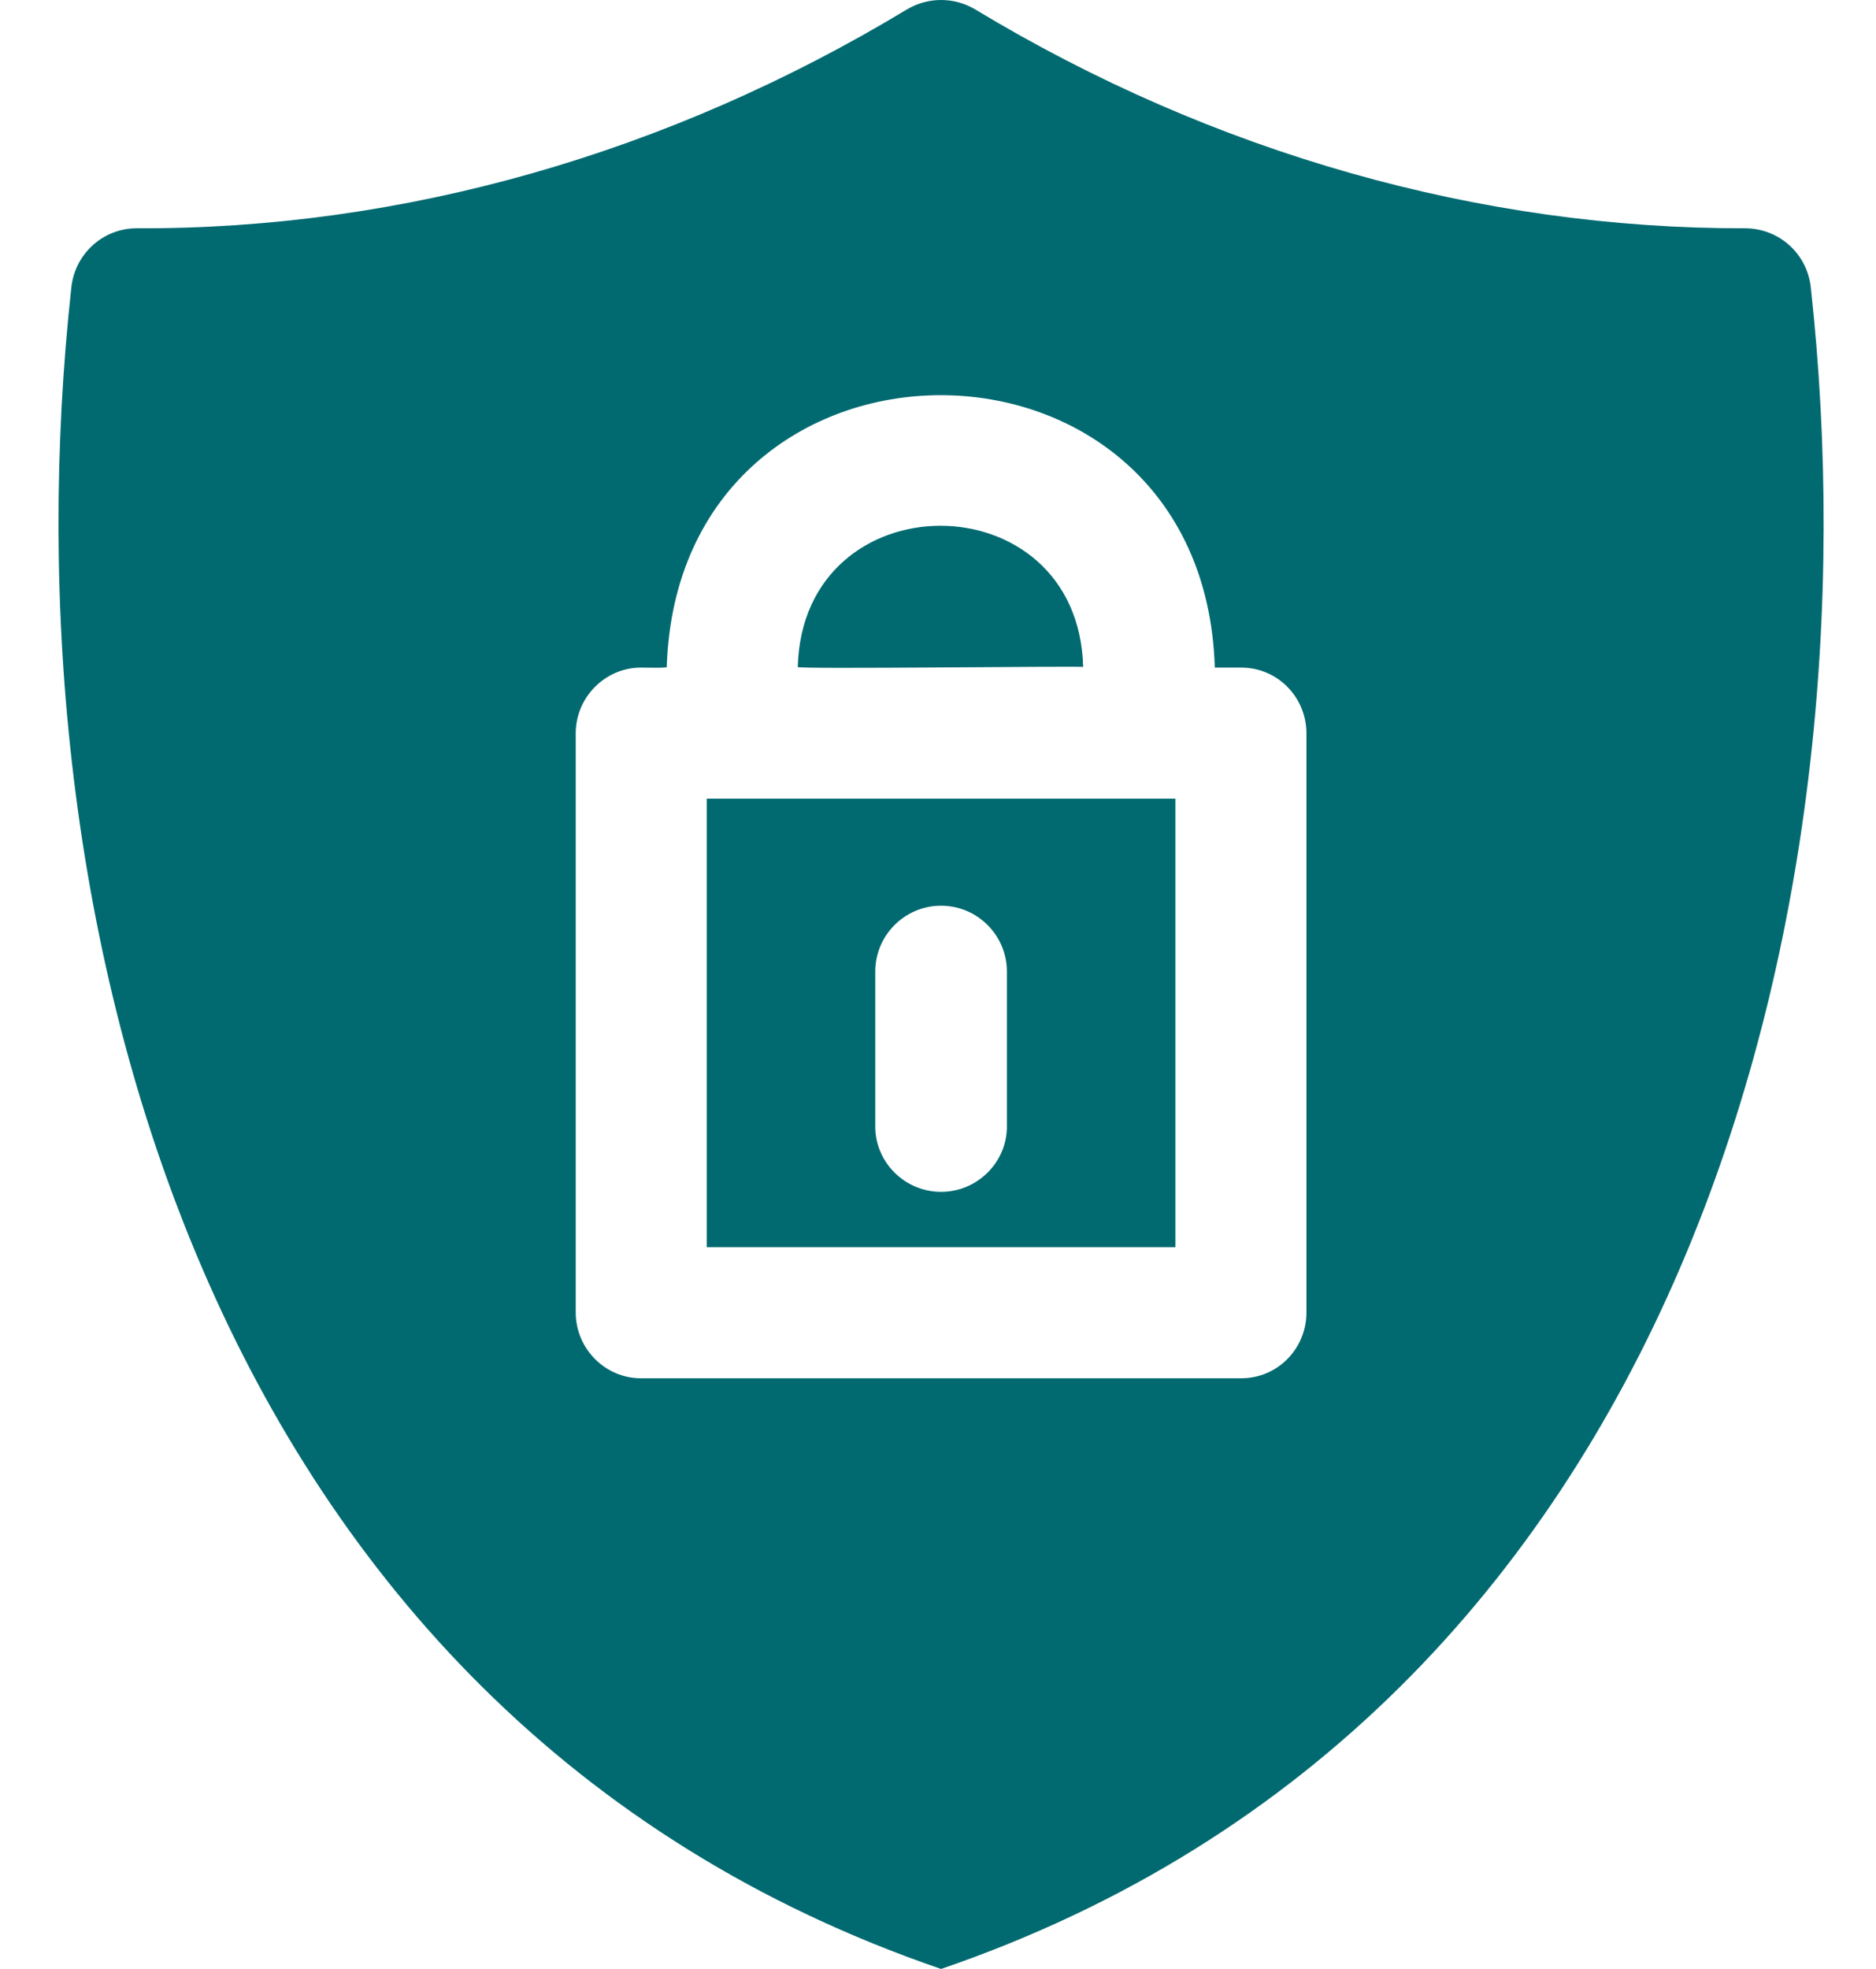 <?xml version="1.0" encoding="UTF-8" standalone="no"?><svg xmlns="http://www.w3.org/2000/svg" xmlns:xlink="http://www.w3.org/1999/xlink" fill="#016a70" height="32" preserveAspectRatio="xMidYMid meet" version="1" viewBox="0.7 -0.0 30.5 32.0" width="30.5" zoomAndPan="magnify"><g id="change1_1"><path d="M30.14,4.67C30.08,4.12,29.62,3.71,29.07,3.71c-4.28,0.01-8.63-1.21-12.52-3.56 c-0.34-0.2-0.76-0.2-1.1,0C11.56,2.5,7.23,3.73,2.92,3.71c-0.54,0-1,0.41-1.06,0.96 C0.74,14.87,3.94,27.87,16,32C28.06,27.87,31.26,14.87,30.14,4.67z M21.94,21.33 c0,0.59-0.47,1.07-1.06,1.07H11.12c-0.58,0-1.06-0.48-1.06-1.07v-9.41 c0-0.59,0.48-1.07,1.06-1.07c0.01,0,0.44,0.01,0.42-0.01c0.19-5.89,8.72-5.89,8.91,0v0.01 H20.88c0.59,0,1.06,0.48,1.06,1.07V21.33z" fill="inherit"/><path d="M12.19,20.27h7.62v-7.29h-7.62V20.27z M14.93,15.79c0-0.59,0.48-1.07,1.07-1.07 s1.07,0.48,1.07,1.07V18.31c0,0.58-0.48,1.06-1.07,1.06s-1.07-0.48-1.07-1.06V15.79z" fill="inherit"/><path d="M18.31,10.84c-0.08-3.06-4.56-3.06-4.64,0C13.64,10.88,18.31,10.82,18.31,10.84z" fill="inherit"/></g></svg>